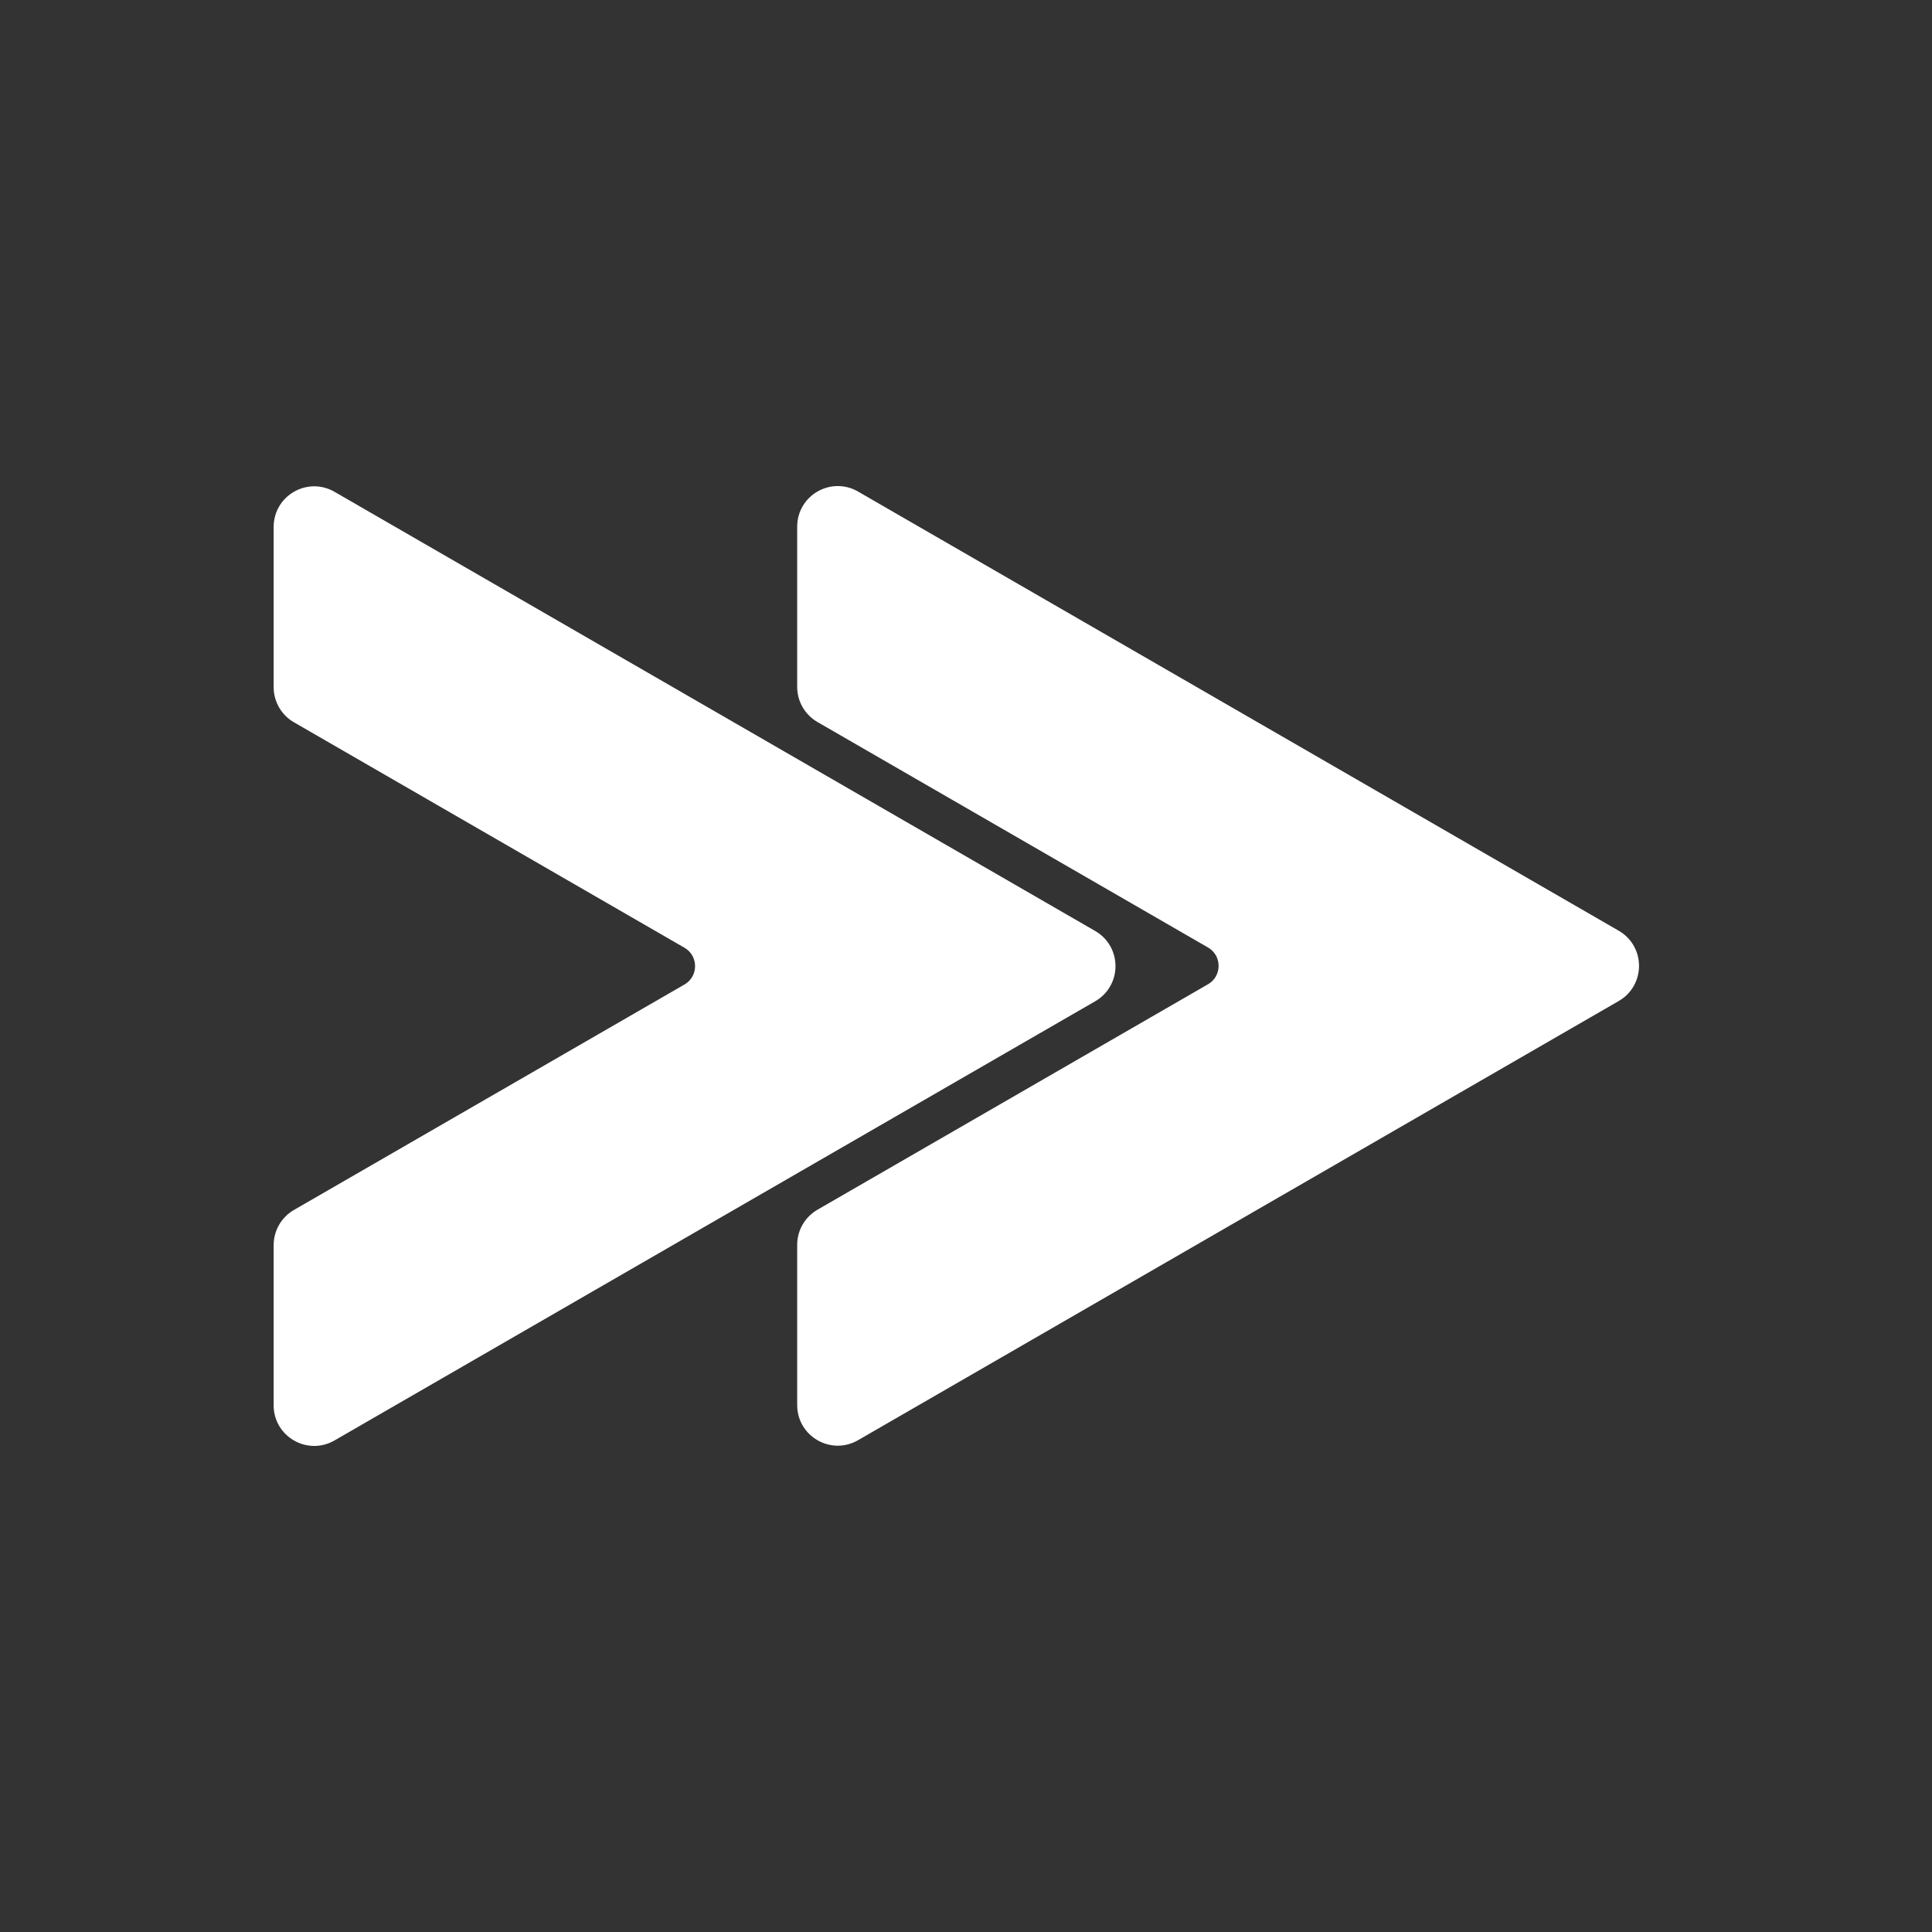 <?xml version="1.0" ?><svg style="enable-background:new 0 0 100 100;" version="1.1" viewBox="0 0 100 100" xml:space="preserve" xmlns="http://www.w3.org/2000/svg" xmlns:xlink="http://www.w3.org/1999/xlink" fill="#fff"><rect x="0" y="0" width="100" height="100" fill="#333333" stroke="none"/><g id="Layer_8_copy_4_1_"><path d="M41.762,27.26v8.294c0,0.571,0.305,1.1,0.8,1.385l20.212,11.669c1.066,0.616,1.066,2.155,0,2.771L42.562,63.048   c-0.495,0.286-0.8,0.814-0.8,1.385v8.294c0,1.231,1.333,2.001,2.399,1.385l39.375-22.733c1.066-0.616,1.066-2.155,0-2.771   L44.161,25.875C43.095,25.259,41.762,26.029,41.762,27.26z"/><path d="M83.537,48.608L44.161,25.875c-0.193-0.112-0.395-0.164-0.597-0.19l37.972,21.923c1.066,0.616,1.066,2.155,0,2.771   L42.161,73.112c-0.1,0.058-0.205,0.092-0.308,0.126c0.308,0.914,1.401,1.398,2.308,0.874l39.375-22.733   C84.603,50.763,84.603,49.224,83.537,48.608z"/><path d="M41.762,27.26v8.294c0,0.571,0.305,1.1,0.8,1.385l20.212,11.669   c1.066,0.616,1.066,2.155,0,2.771L42.562,63.048c-0.495,0.286-0.8,0.814-0.8,1.385v8.294c0,1.231,1.333,2.001,2.399,1.385   l39.375-22.733c1.066-0.616,1.066-2.155,0-2.771L44.161,25.875C43.095,25.259,41.762,26.029,41.762,27.26z" style="fill:none;stroke:#fff;stroke-miterlimit:10;"/><path d="M14.664,27.273v8.294c0,0.571,0.305,1.1,0.8,1.385l20.212,11.669c1.066,0.616,1.066,2.155,0,2.771L15.464,63.061   c-0.495,0.286-0.8,0.814-0.8,1.385v8.294c0,1.231,1.333,2.001,2.399,1.385l39.375-22.733c1.066-0.616,1.066-2.155,0-2.771   L17.063,25.888C15.997,25.272,14.664,26.042,14.664,27.273z"/><path d="M56.438,48.621L17.063,25.888c-0.193-0.112-0.395-0.164-0.597-0.19l37.972,21.923c1.066,0.616,1.066,2.155,0,2.771   L15.063,73.125c-0.1,0.058-0.205,0.092-0.308,0.126c0.308,0.914,1.401,1.398,2.308,0.874l39.375-22.733   C57.505,50.776,57.505,49.237,56.438,48.621z"/><path d="M14.664,27.273v8.294c0,0.571,0.305,1.1,0.8,1.385l20.212,11.669   c1.066,0.616,1.066,2.155,0,2.771L15.464,63.061c-0.495,0.286-0.8,0.814-0.8,1.385v8.294c0,1.231,1.333,2.001,2.399,1.385   l39.375-22.733c1.066-0.616,1.066-2.155,0-2.771L17.063,25.888C15.997,25.272,14.664,26.042,14.664,27.273z" style="fill:none;stroke:#fff;stroke-miterlimit:10;"/></g></svg>